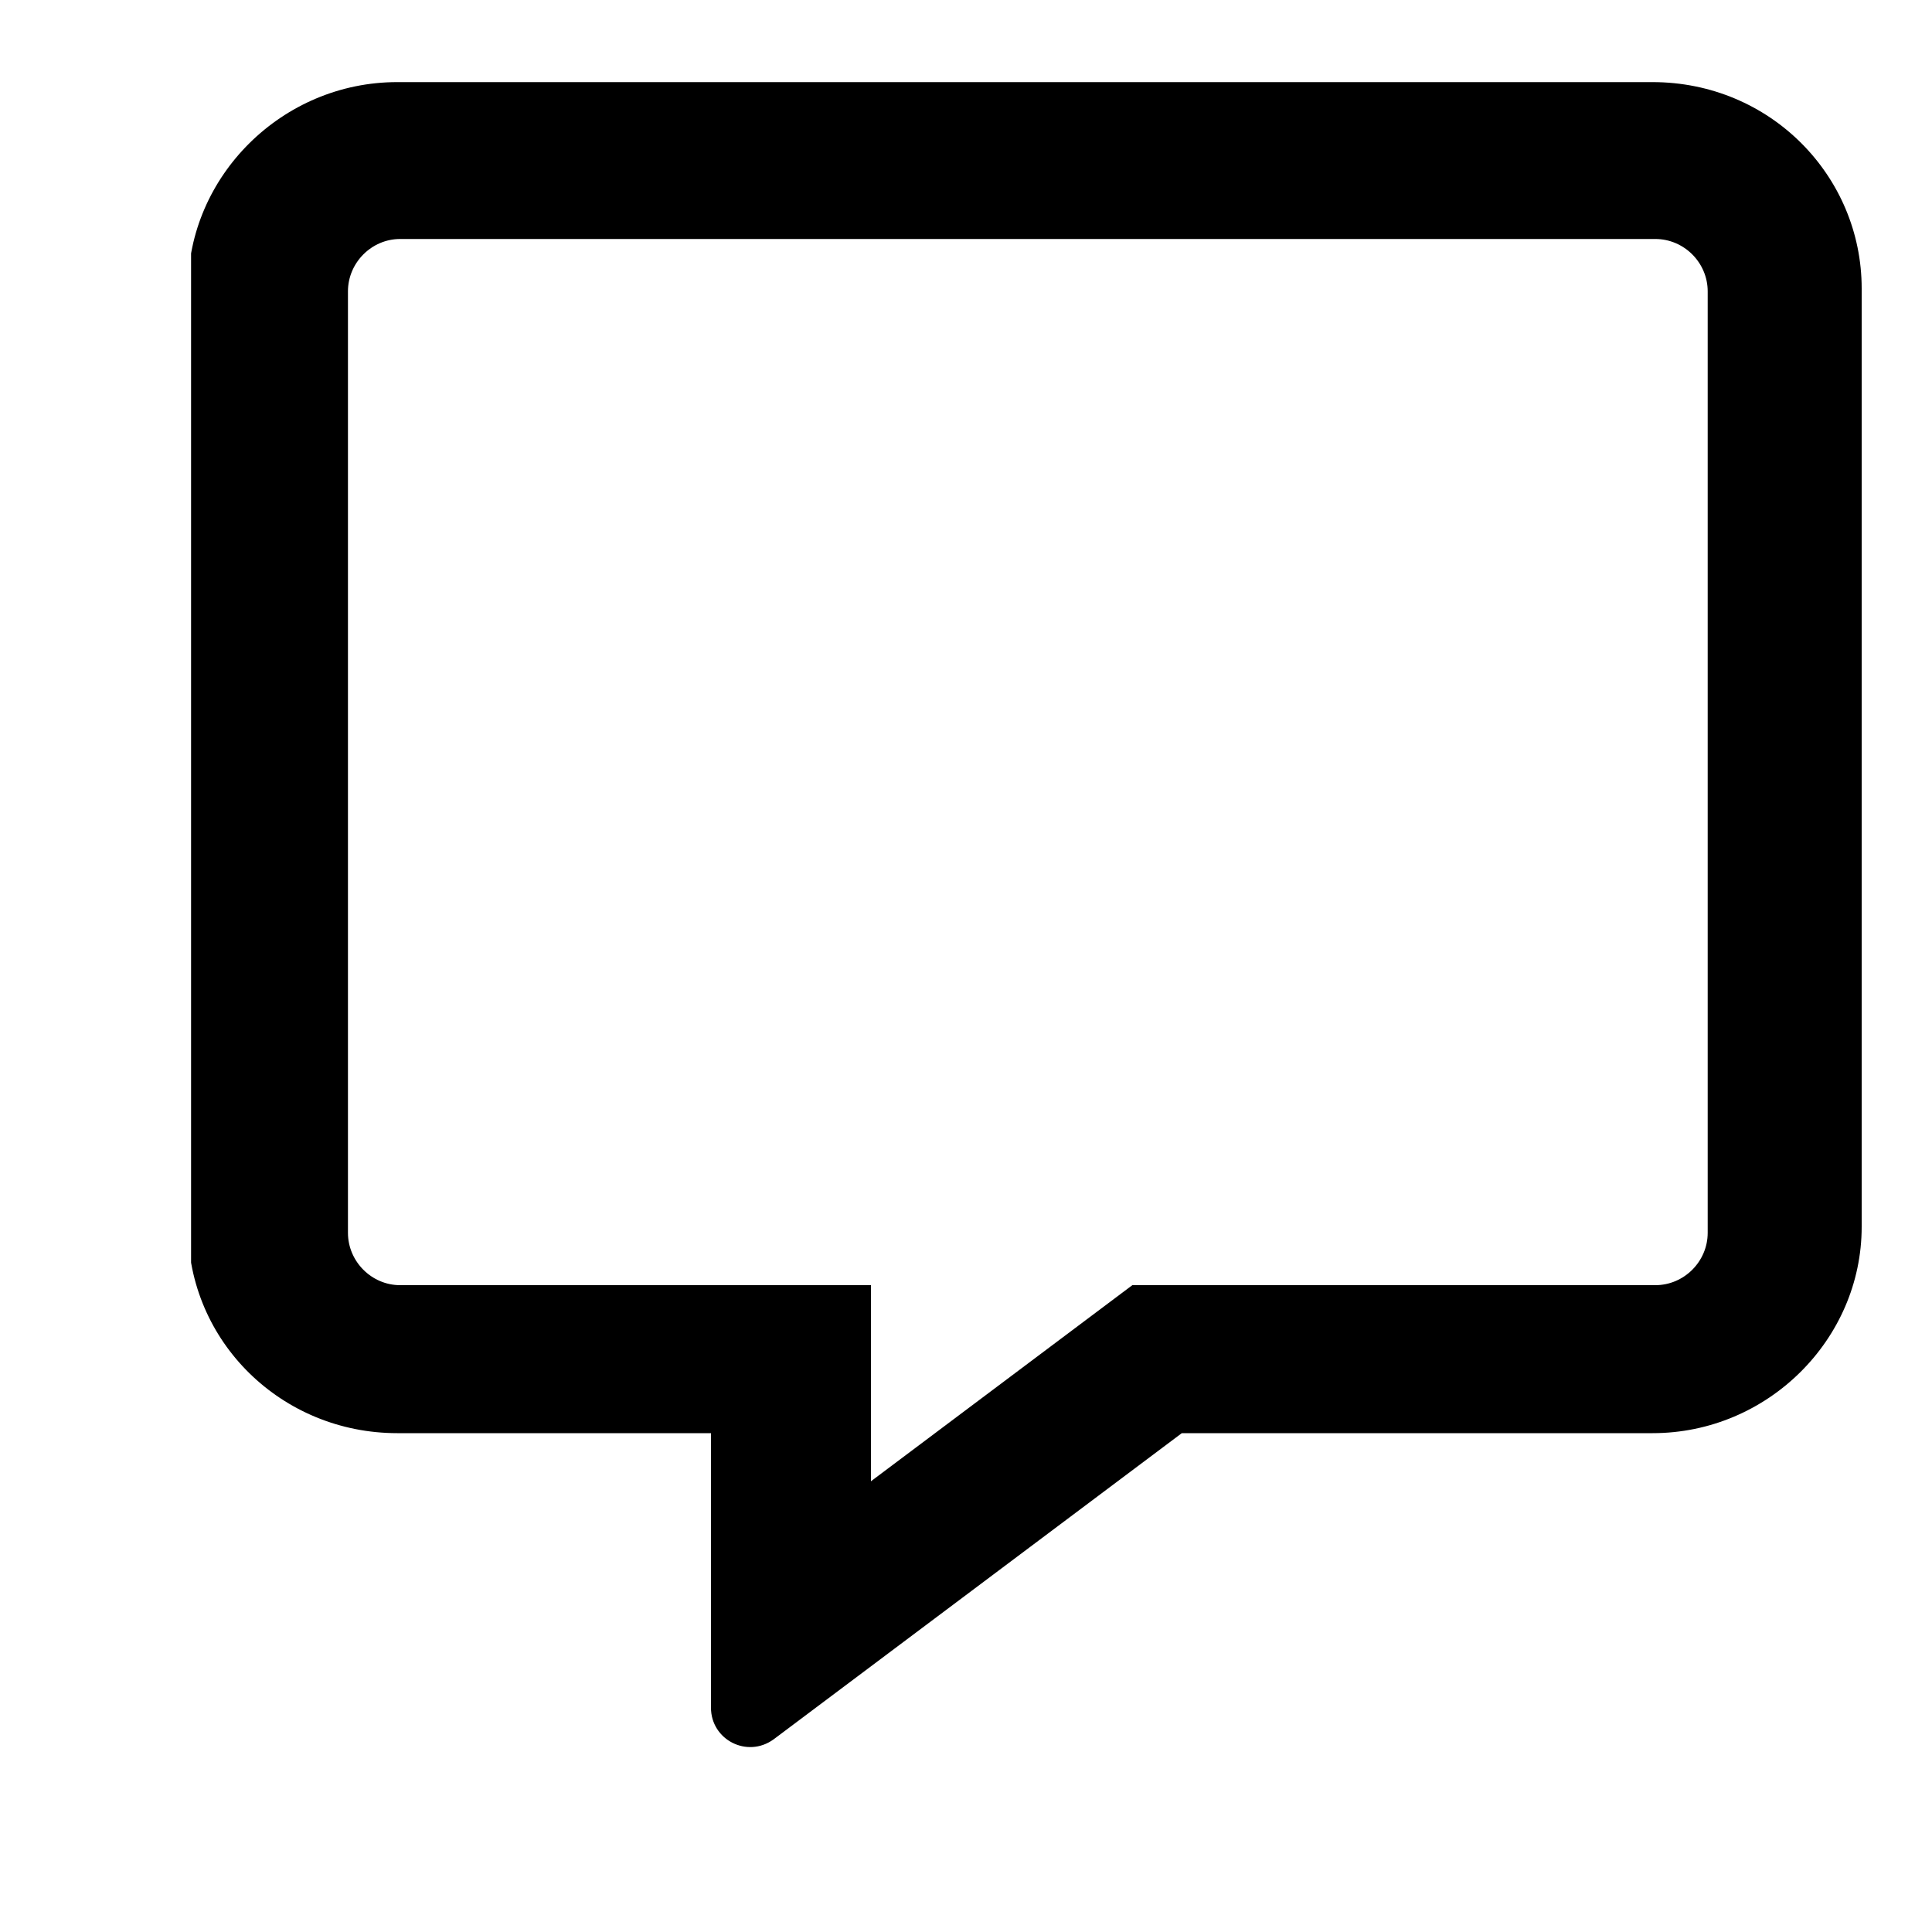 <svg width="10" height="10" viewBox="0 0 10 10" fill="none" xmlns="http://www.w3.org/2000/svg">
<g clip-path="url(#clip0_106_8011)">
<path d="M8.553 0.425H2.056C1.46 0.425 0.973 0.912 0.973 1.493V6.35C0.973 6.947 1.46 7.418 2.056 7.418H3.68V8.839C3.68 9.005 3.867 9.102 4.004 9.003L6.117 7.418H8.554C9.15 7.418 9.636 6.932 9.636 6.35V1.493C9.636 0.912 9.164 0.425 8.553 0.425ZM8.839 6.381C8.839 6.529 8.717 6.652 8.568 6.652H5.861L4.508 7.667V6.652H2.071C1.923 6.652 1.801 6.529 1.801 6.381V1.508C1.801 1.36 1.923 1.237 2.071 1.237H8.568C8.717 1.237 8.839 1.36 8.839 1.508V6.381Z" fill="black"/>
</g>
<defs>
<clipPath id="clip0_106_8011">
<rect width="8.663" height="8.663" fill="white" transform="translate(0.989 0.425)"/>
</clipPath>
</defs>
</svg>
